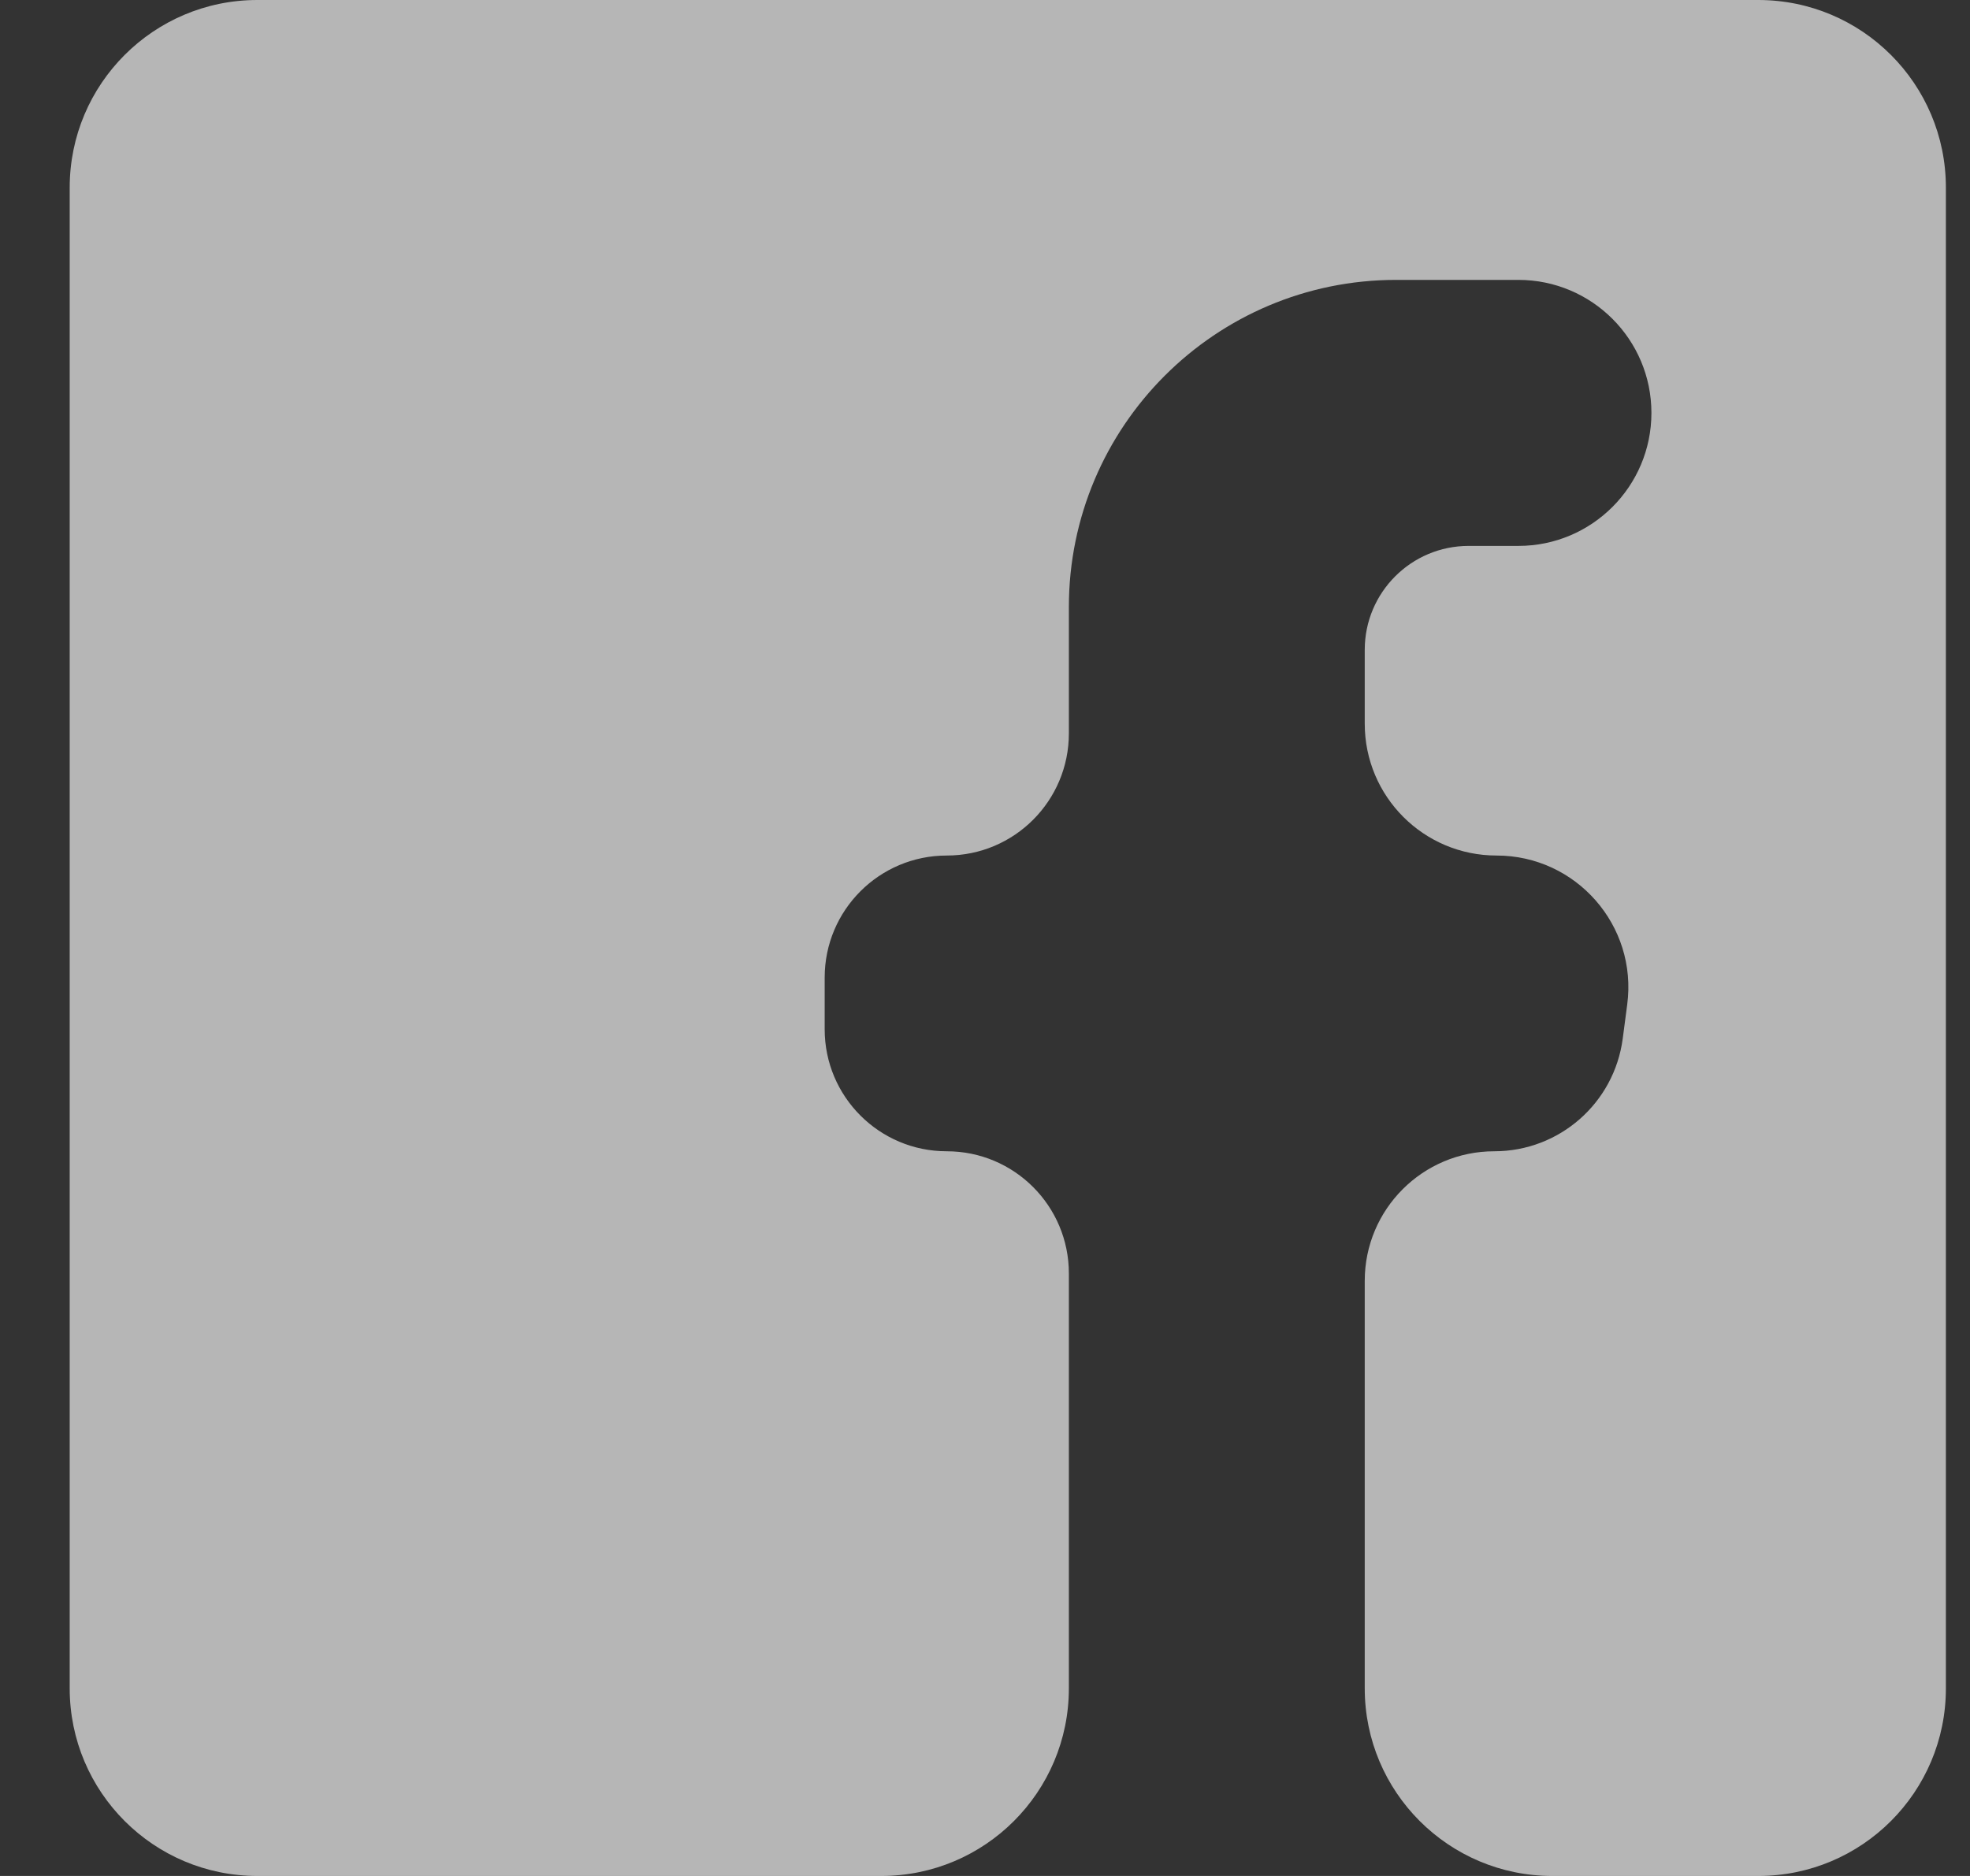 <?xml version="1.0" encoding="UTF-8"?> <svg xmlns="http://www.w3.org/2000/svg" width="21" height="20" viewBox="0 0 21 20" fill="none"><rect x="0" y="0" width="21" height="20" fill="#333333" stroke="none"/> <path opacity="0.7" d="M2.743 0C1.639 0 0.743 0.895 0.743 2V18C0.743 19.105 1.639 20 2.743 20H9.394C10.499 20 11.394 19.105 11.394 18V13.576C11.394 12.857 10.812 12.274 10.092 12.274C9.374 12.274 8.791 11.692 8.791 10.973V10.422C8.791 9.703 9.374 9.121 10.092 9.121C10.812 9.121 11.394 8.538 11.394 7.819V6.472C11.394 4.546 12.956 2.984 14.882 2.984H16.186C16.969 2.984 17.604 3.619 17.604 4.402C17.604 5.185 16.969 5.82 16.186 5.82H15.656C15.044 5.82 14.548 6.316 14.548 6.928V7.716C14.548 8.492 15.177 9.121 15.953 9.121C16.802 9.121 17.457 9.868 17.346 10.709L17.298 11.074C17.207 11.761 16.622 12.274 15.929 12.274C15.166 12.274 14.548 12.893 14.548 13.655V18C14.548 19.105 15.444 20 16.548 20H18.743C19.848 20 20.743 19.105 20.743 18V2C20.743 0.895 19.848 0 18.743 0H2.743Z" fill="#EFEFEF"></path> </svg> 